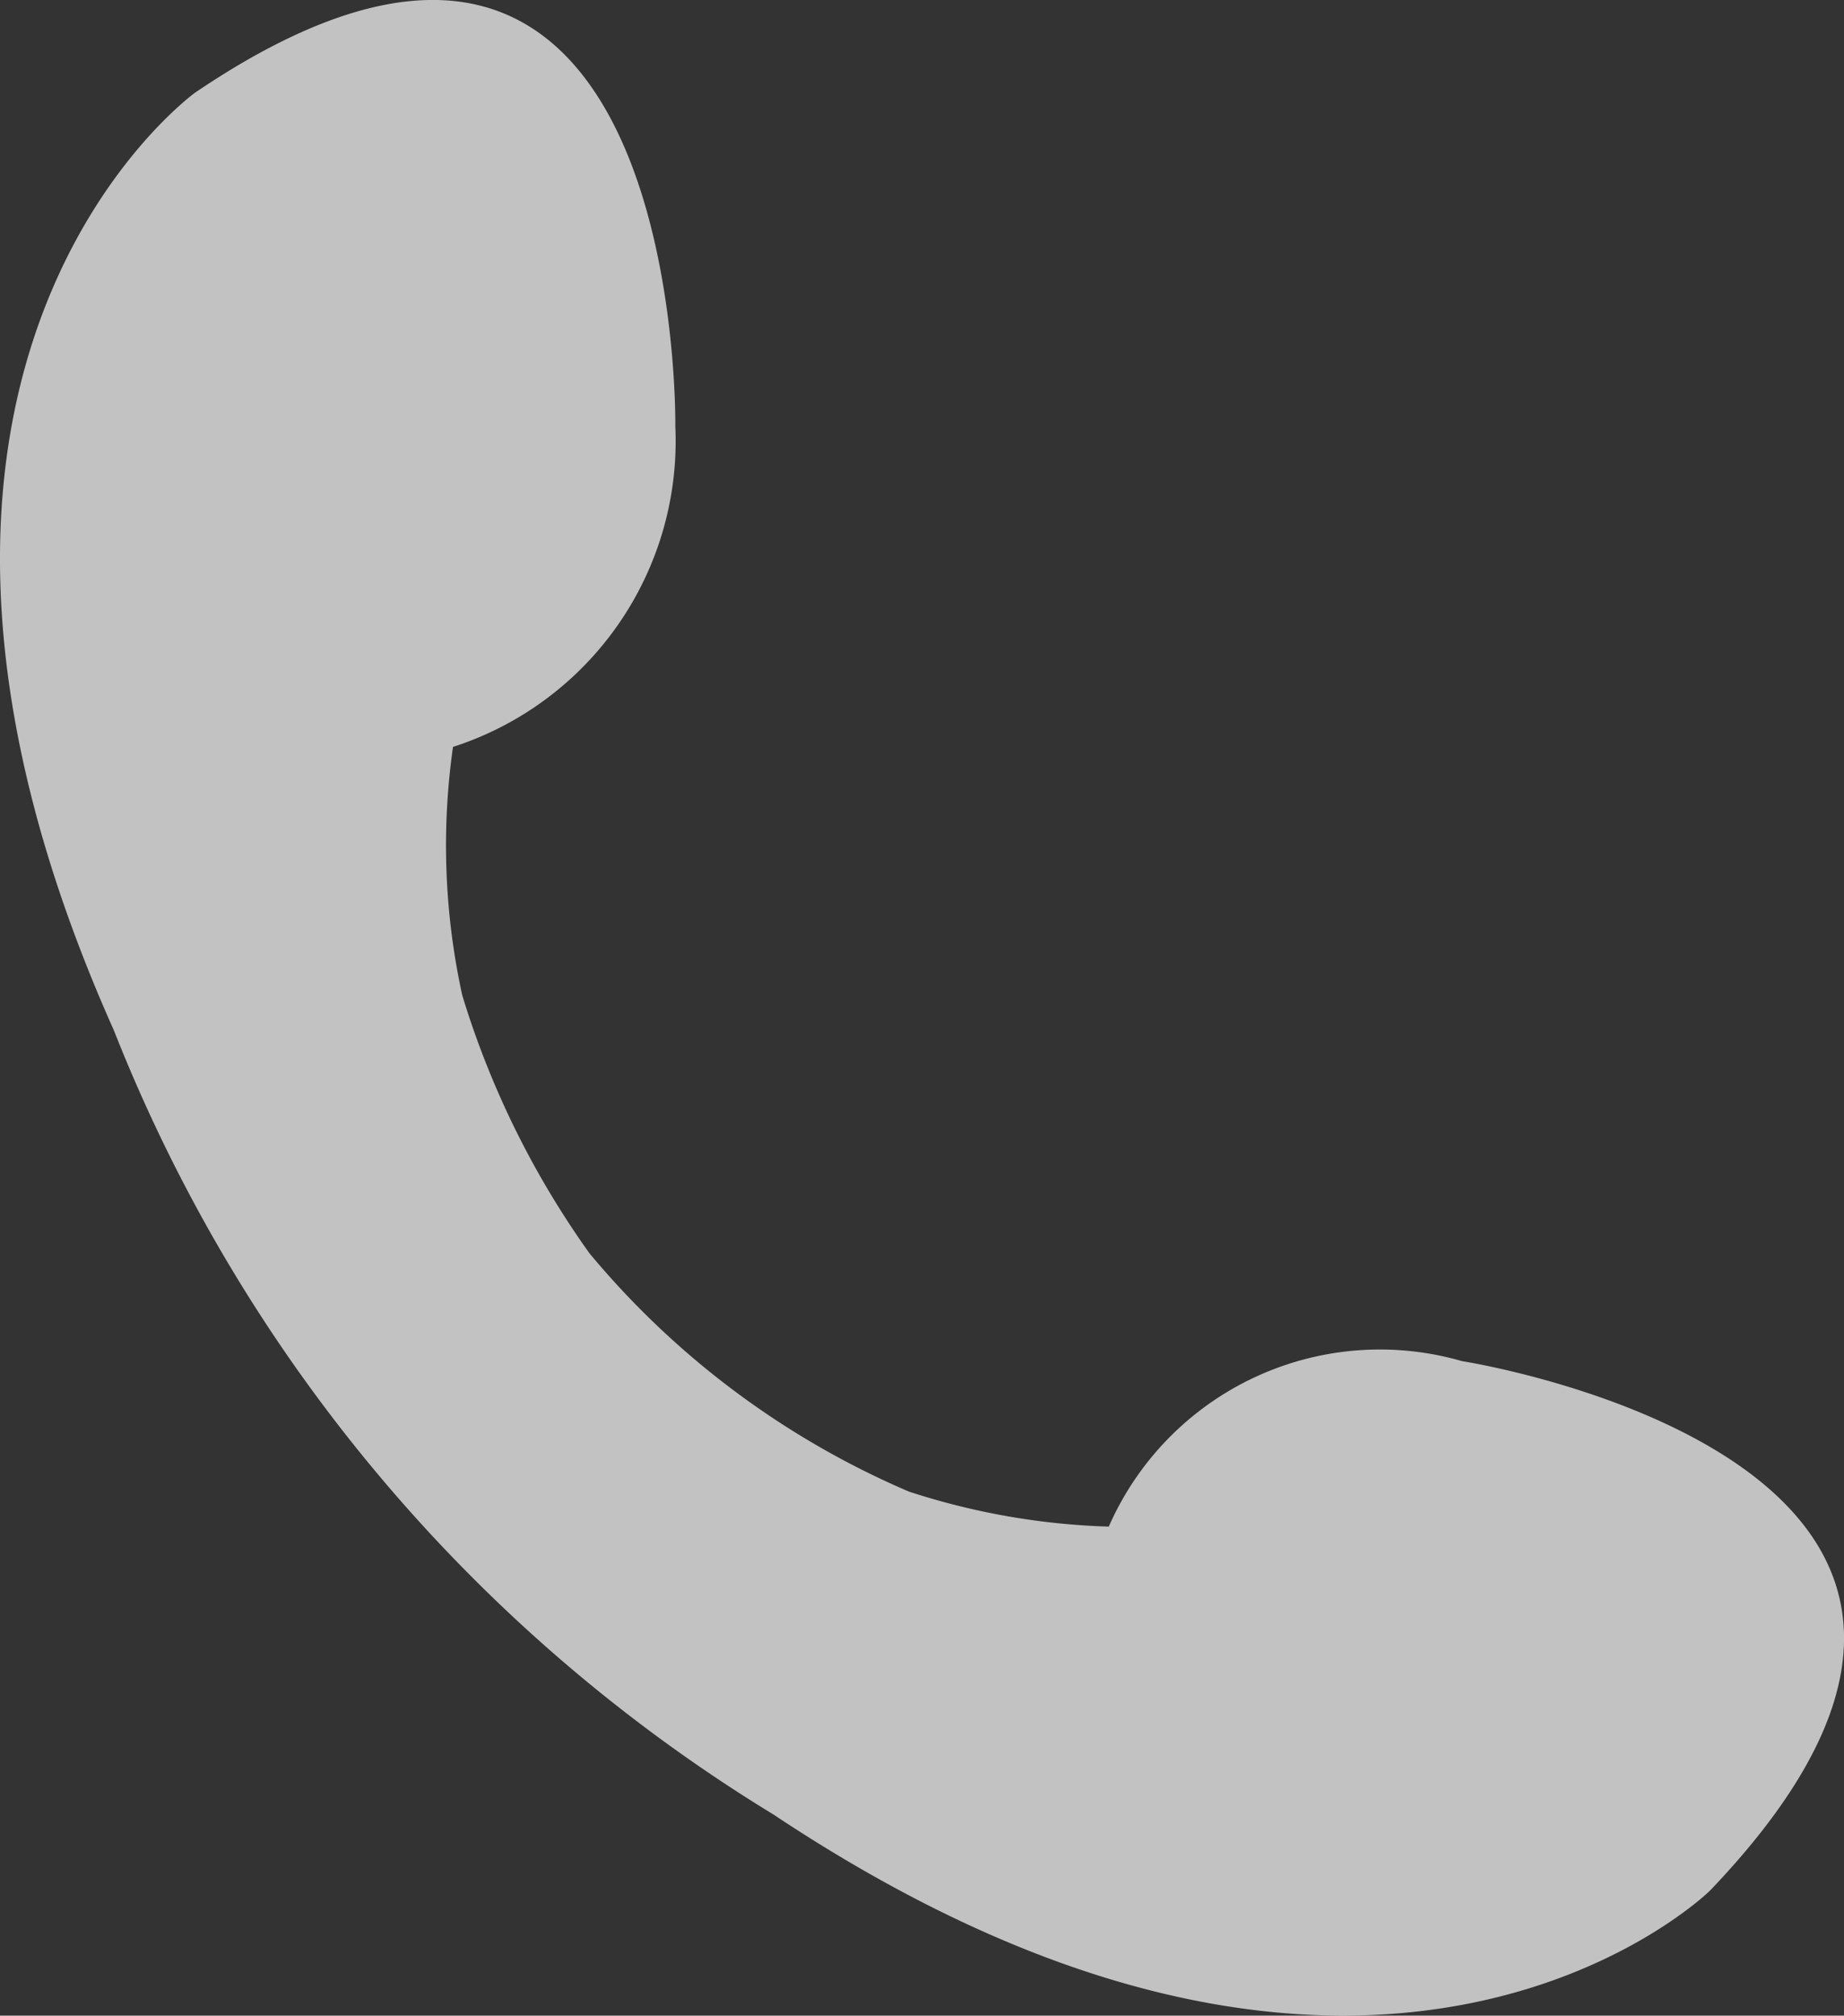 <svg xmlns="http://www.w3.org/2000/svg" width="25.482" height="27.842" viewBox="0 0 25.482 27.842">
  <rect x="0" y="0" width="25.482" height="27.842" fill="#333333" stroke="none"/>
  <path id="パス_2" data-name="パス 2" d="M230.922,927.19a4.092,4.092,0,0,0-4.881,2.286,9.832,9.832,0,0,1-2.762-.484,11.748,11.748,0,0,1-4.414-3.291,12.26,12.26,0,0,1-1.758-3.564,9.643,9.643,0,0,1-.128-3.431,4.438,4.438,0,0,0,3.072-4.43s.134-9.188-6.635-4.608c0,0-5.231,3.766-1.123,12.954a22.238,22.238,0,0,0,9.115,10.831c8.36,5.561,12.94,1.052,12.94,1.052C240,928.6,230.922,927.19,230.922,927.19Z" transform="translate(-210.719 -908.389)" fill="#fff" opacity="0.7"/>
</svg>
